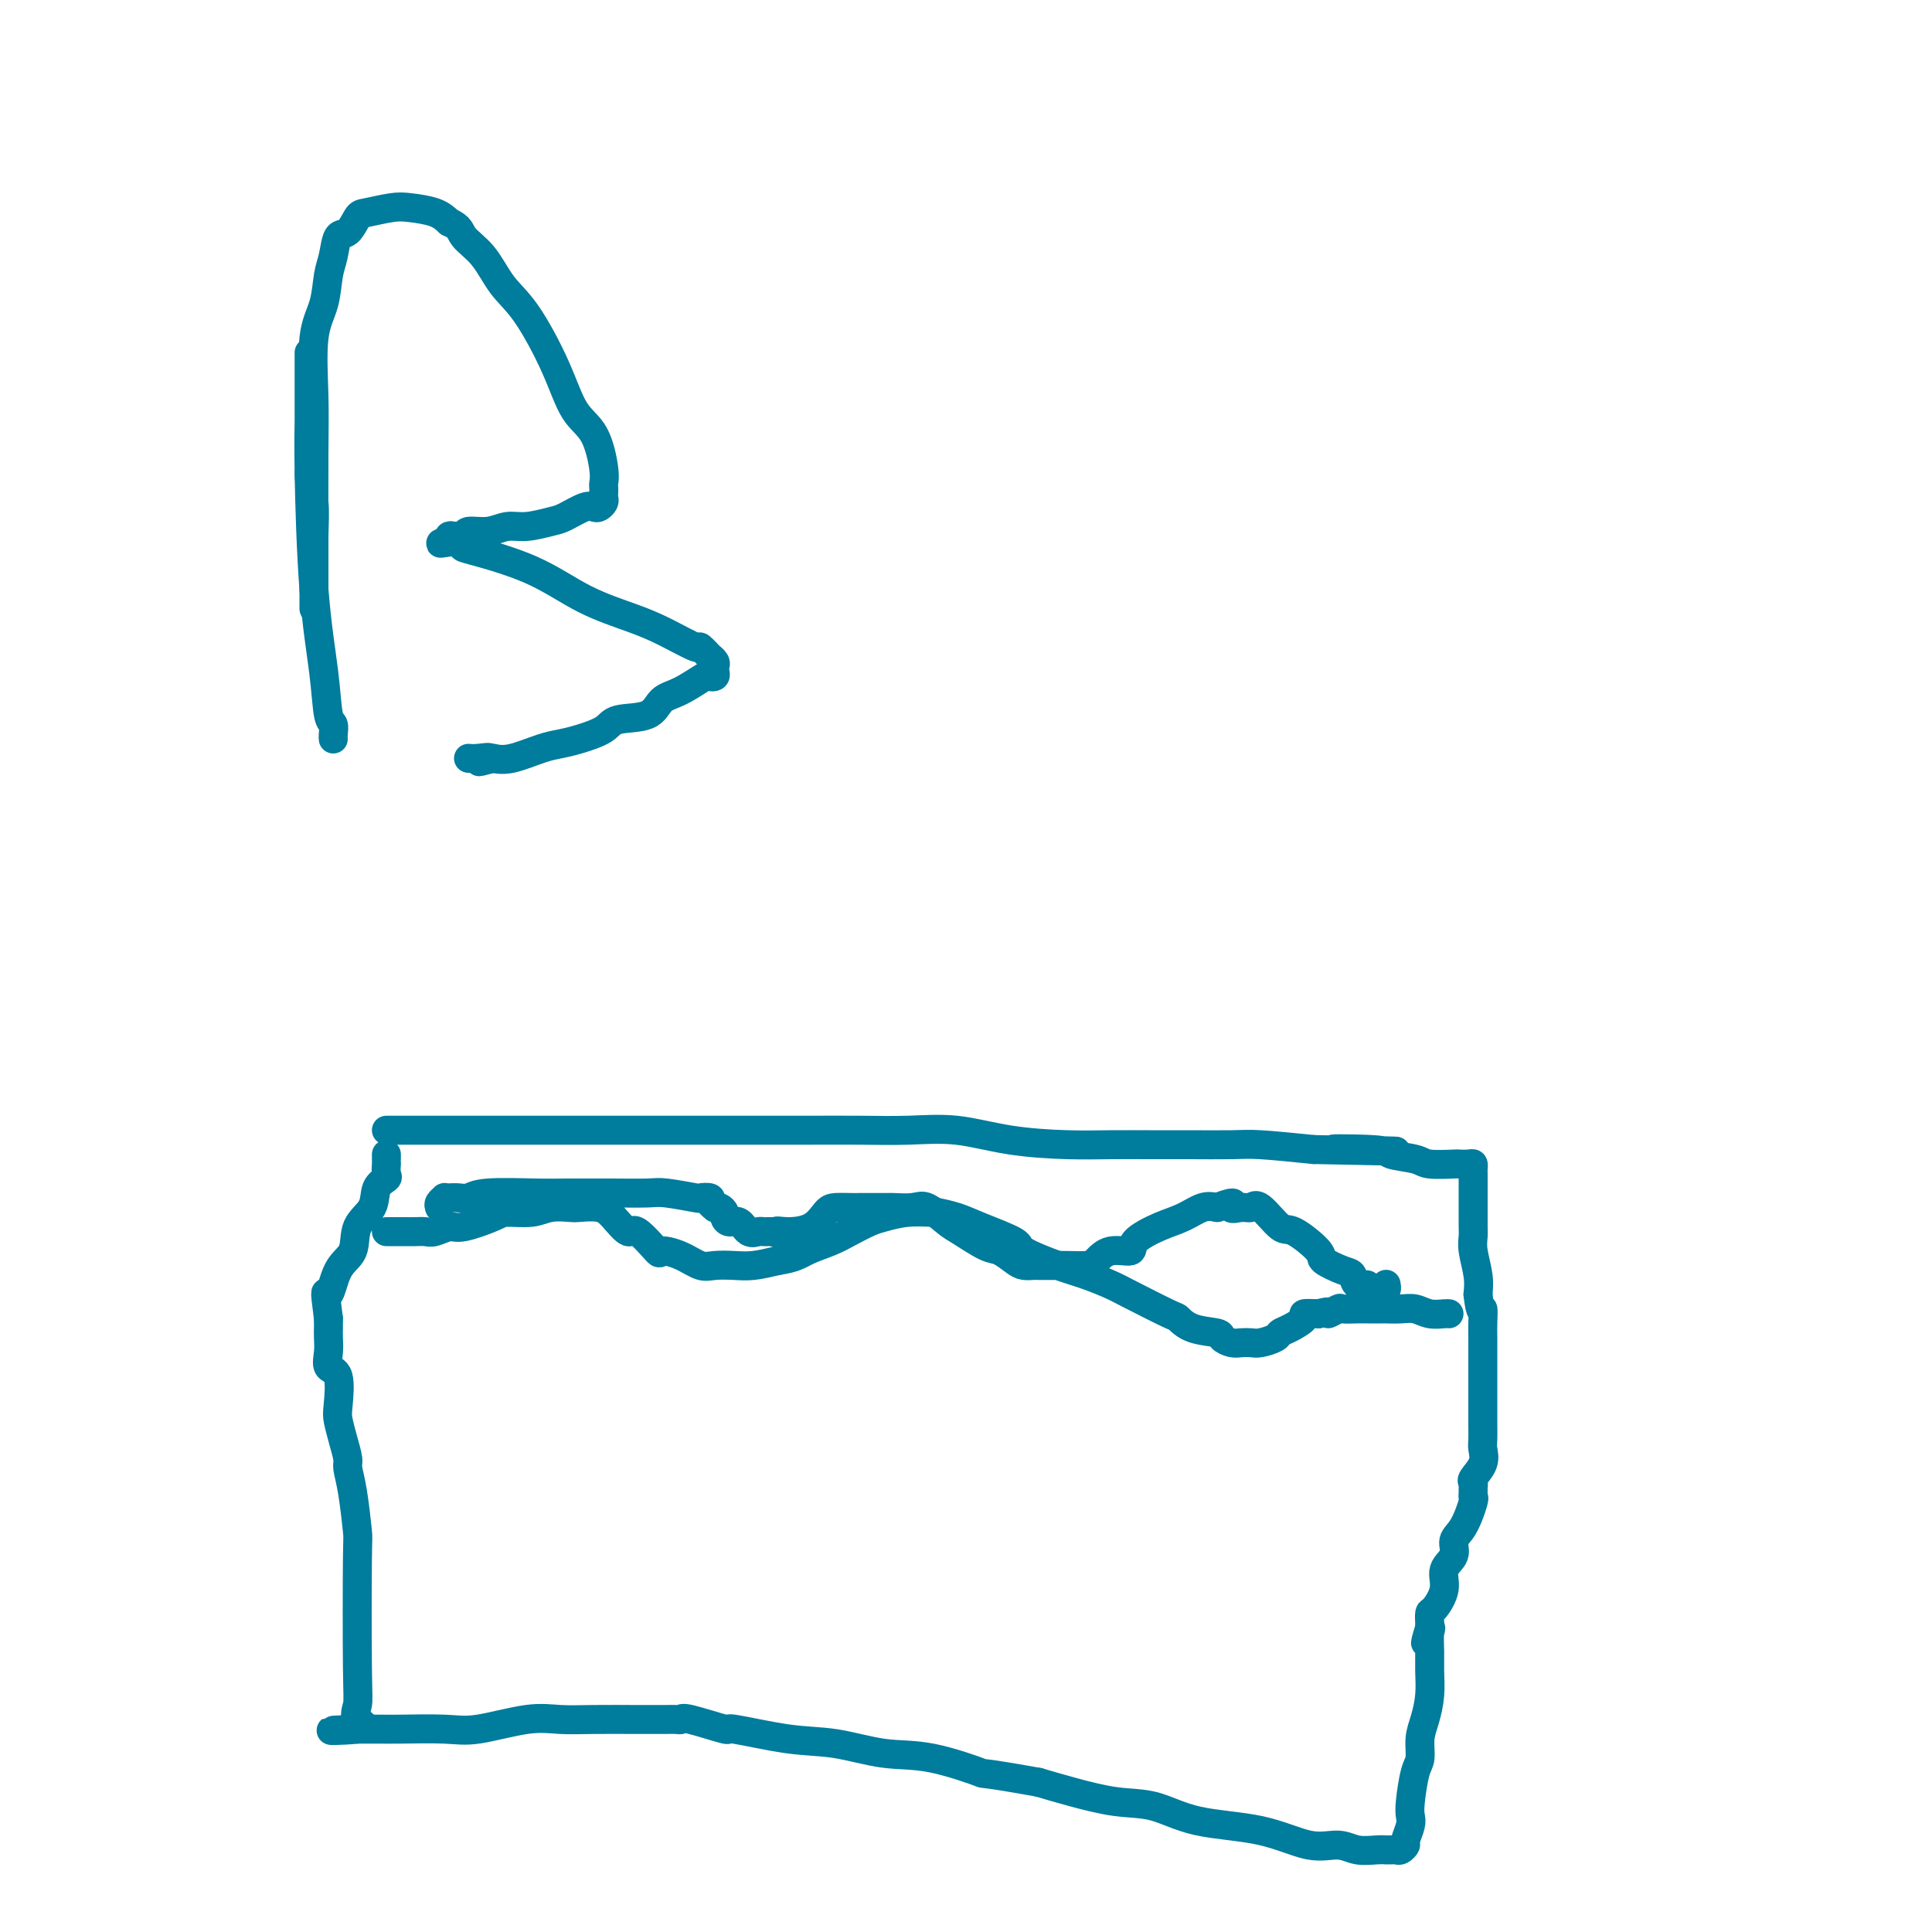 <svg viewBox='0 0 400 400' version='1.1' xmlns='http://www.w3.org/2000/svg' xmlns:xlink='http://www.w3.org/1999/xlink'><g fill='none' stroke='#007C9C' stroke-width='6' stroke-linecap='round' stroke-linejoin='round'><path d='M80,234c0.395,-0.000 0.789,-0.000 1,0c0.211,0.000 0.237,0.000 1,0c0.763,-0.000 2.262,-0.000 4,0c1.738,0.000 3.714,0.000 6,0c2.286,-0.000 4.883,-0.000 8,0c3.117,0.000 6.755,0.000 11,0c4.245,-0.000 9.097,-0.000 13,0c3.903,0.000 6.858,0.001 12,0c5.142,-0.001 12.471,-0.002 18,0c5.529,0.002 9.256,0.007 13,0c3.744,-0.007 7.503,-0.026 11,0c3.497,0.026 6.733,0.098 10,0c3.267,-0.098 6.567,-0.366 10,0c3.433,0.366 7.001,1.366 11,2c3.999,0.634 8.429,0.902 12,1c3.571,0.098 6.284,0.025 9,0c2.716,-0.025 5.435,-0.004 8,0c2.565,0.004 4.976,-0.009 8,0c3.024,0.009 6.660,0.041 9,0c2.340,-0.041 3.383,-0.155 6,0c2.617,0.155 6.809,0.577 11,1'/><path d='M272,238c30.743,0.632 11.599,0.212 6,0c-5.599,-0.212 2.346,-0.214 6,0c3.654,0.214 3.016,0.646 4,1c0.984,0.354 3.591,0.631 5,1c1.409,0.369 1.621,0.830 3,1c1.379,0.170 3.925,0.048 5,0c1.075,-0.048 0.680,-0.024 1,0c0.320,0.024 1.354,0.048 2,0c0.646,-0.048 0.905,-0.168 1,0c0.095,0.168 0.025,0.622 0,1c-0.025,0.378 -0.007,0.679 0,1c0.007,0.321 0.002,0.662 0,1c-0.002,0.338 -0.000,0.673 0,1c0.000,0.327 0.000,0.646 0,1c-0.000,0.354 -0.000,0.742 0,1c0.000,0.258 -0.000,0.387 0,1c0.000,0.613 0.000,1.711 0,2c-0.000,0.289 -0.001,-0.231 0,0c0.001,0.231 0.004,1.212 0,2c-0.004,0.788 -0.015,1.382 0,2c0.015,0.618 0.056,1.258 0,2c-0.056,0.742 -0.207,1.584 0,3c0.207,1.416 0.774,3.404 1,5c0.226,1.596 0.113,2.798 0,4'/><path d='M306,268c0.536,4.710 0.876,2.984 1,3c0.124,0.016 0.033,1.772 0,3c-0.033,1.228 -0.009,1.926 0,3c0.009,1.074 0.002,2.524 0,4c-0.002,1.476 -0.000,2.980 0,4c0.000,1.020 -0.000,1.557 0,3c0.000,1.443 0.002,3.793 0,5c-0.002,1.207 -0.008,1.273 0,2c0.008,0.727 0.030,2.117 0,3c-0.030,0.883 -0.113,1.259 0,2c0.113,0.741 0.423,1.847 0,3c-0.423,1.153 -1.578,2.351 -2,3c-0.422,0.649 -0.112,0.748 0,1c0.112,0.252 0.025,0.659 0,1c-0.025,0.341 0.013,0.618 0,1c-0.013,0.382 -0.078,0.868 0,1c0.078,0.132 0.300,-0.090 0,1c-0.300,1.090 -1.122,3.490 -2,5c-0.878,1.510 -1.811,2.128 -2,3c-0.189,0.872 0.366,1.997 0,3c-0.366,1.003 -1.653,1.883 -2,3c-0.347,1.117 0.247,2.471 0,4c-0.247,1.529 -1.334,3.235 -2,4c-0.666,0.765 -0.910,0.591 -1,1c-0.090,0.409 -0.026,1.403 0,2c0.026,0.597 0.013,0.799 0,1'/><path d='M296,337c-1.701,5.538 -0.455,2.385 0,1c0.455,-1.385 0.119,-1.000 0,0c-0.119,1.000 -0.022,2.615 0,4c0.022,1.385 -0.032,2.538 0,4c0.032,1.462 0.149,3.231 0,5c-0.149,1.769 -0.566,3.538 -1,5c-0.434,1.462 -0.887,2.619 -1,4c-0.113,1.381 0.114,2.988 0,4c-0.114,1.012 -0.571,1.431 -1,3c-0.429,1.569 -0.832,4.290 -1,6c-0.168,1.710 -0.100,2.409 0,3c0.100,0.591 0.234,1.072 0,2c-0.234,0.928 -0.836,2.301 -1,3c-0.164,0.699 0.110,0.723 0,1c-0.110,0.277 -0.603,0.806 -1,1c-0.397,0.194 -0.699,0.052 -1,0c-0.301,-0.052 -0.600,-0.013 -1,0c-0.400,0.013 -0.899,-0.001 -1,0c-0.101,0.001 0.196,0.017 0,0c-0.196,-0.017 -0.884,-0.067 -2,0c-1.116,0.067 -2.659,0.252 -4,0c-1.341,-0.252 -2.481,-0.940 -4,-1c-1.519,-0.060 -3.417,0.507 -6,0c-2.583,-0.507 -5.851,-2.089 -10,-3c-4.149,-0.911 -9.178,-1.150 -13,-2c-3.822,-0.850 -6.437,-2.310 -9,-3c-2.563,-0.690 -5.075,-0.609 -8,-1c-2.925,-0.391 -6.264,-1.255 -9,-2c-2.736,-0.745 -4.868,-1.373 -7,-2'/><path d='M215,369c-13.686,-2.445 -10.902,-1.557 -12,-2c-1.098,-0.443 -6.079,-2.218 -10,-3c-3.921,-0.782 -6.781,-0.572 -10,-1c-3.219,-0.428 -6.796,-1.495 -10,-2c-3.204,-0.505 -6.035,-0.447 -10,-1c-3.965,-0.553 -9.065,-1.717 -11,-2c-1.935,-0.283 -0.707,0.317 -2,0c-1.293,-0.317 -5.107,-1.549 -7,-2c-1.893,-0.451 -1.863,-0.121 -2,0c-0.137,0.121 -0.440,0.032 -1,0c-0.560,-0.032 -1.376,-0.009 -2,0c-0.624,0.009 -1.057,0.003 -2,0c-0.943,-0.003 -2.396,-0.003 -3,0c-0.604,0.003 -0.359,0.008 -2,0c-1.641,-0.008 -5.169,-0.030 -8,0c-2.831,0.030 -4.967,0.113 -7,0c-2.033,-0.113 -3.963,-0.423 -7,0c-3.037,0.423 -7.181,1.577 -10,2c-2.819,0.423 -4.313,0.113 -7,0c-2.687,-0.113 -6.565,-0.030 -9,0c-2.435,0.030 -3.426,0.008 -4,0c-0.574,-0.008 -0.731,-0.002 -1,0c-0.269,0.002 -0.649,0.001 -1,0c-0.351,-0.001 -0.671,-0.000 -1,0c-0.329,0.000 -0.665,0.000 -1,0c-0.335,-0.000 -0.667,-0.000 -1,0'/><path d='M74,358c-10.674,0.392 -2.860,0.374 0,0c2.860,-0.374 0.767,-1.102 0,-2c-0.767,-0.898 -0.208,-1.965 0,-3c0.208,-1.035 0.066,-2.039 0,-8c-0.066,-5.961 -0.055,-16.880 0,-22c0.055,-5.120 0.156,-4.441 0,-6c-0.156,-1.559 -0.567,-5.356 -1,-8c-0.433,-2.644 -0.887,-4.136 -1,-5c-0.113,-0.864 0.115,-1.100 0,-2c-0.115,-0.900 -0.574,-2.463 -1,-4c-0.426,-1.537 -0.818,-3.047 -1,-4c-0.182,-0.953 -0.154,-1.347 0,-3c0.154,-1.653 0.434,-4.564 0,-6c-0.434,-1.436 -1.580,-1.396 -2,-2c-0.420,-0.604 -0.113,-1.853 0,-3c0.113,-1.147 0.030,-2.194 0,-3c-0.030,-0.806 -0.009,-1.373 0,-2c0.009,-0.627 0.004,-1.313 0,-2'/><path d='M68,273c-1.002,-7.683 -0.506,-4.889 0,-5c0.506,-0.111 1.023,-3.125 2,-5c0.977,-1.875 2.413,-2.611 3,-4c0.587,-1.389 0.325,-3.432 1,-5c0.675,-1.568 2.286,-2.663 3,-4c0.714,-1.337 0.531,-2.918 1,-4c0.469,-1.082 1.590,-1.666 2,-2c0.410,-0.334 0.110,-0.419 0,-1c-0.110,-0.581 -0.029,-1.658 0,-2c0.029,-0.342 0.008,0.053 0,0c-0.008,-0.053 -0.002,-0.553 0,-1c0.002,-0.447 0.001,-0.842 0,-1c-0.001,-0.158 -0.000,-0.079 0,0'/><path d='M80,255c0.335,0.000 0.670,0.000 1,0c0.330,-0.000 0.655,-0.000 1,0c0.345,0.000 0.710,0.001 1,0c0.290,-0.001 0.504,-0.005 1,0c0.496,0.005 1.273,0.017 2,0c0.727,-0.017 1.403,-0.064 2,0c0.597,0.064 1.116,0.237 2,0c0.884,-0.237 2.134,-0.886 3,-1c0.866,-0.114 1.350,0.305 3,0c1.650,-0.305 4.466,-1.336 6,-2c1.534,-0.664 1.784,-0.962 3,-1c1.216,-0.038 3.396,0.185 5,0c1.604,-0.185 2.631,-0.777 4,-1c1.369,-0.223 3.081,-0.075 4,0c0.919,0.075 1.045,0.079 2,0c0.955,-0.079 2.740,-0.241 4,0c1.260,0.241 1.995,0.883 3,2c1.005,1.117 2.281,2.707 3,3c0.719,0.293 0.881,-0.713 2,0c1.119,0.713 3.194,3.144 4,4c0.806,0.856 0.344,0.138 1,0c0.656,-0.138 2.432,0.303 4,1c1.568,0.697 2.928,1.648 4,2c1.072,0.352 1.854,0.105 3,0c1.146,-0.105 2.655,-0.067 4,0c1.345,0.067 2.527,0.162 4,0c1.473,-0.162 3.236,-0.581 5,-1'/><path d='M161,261c3.581,-0.511 4.533,-1.288 6,-2c1.467,-0.712 3.451,-1.357 5,-2c1.549,-0.643 2.665,-1.282 4,-2c1.335,-0.718 2.891,-1.513 4,-2c1.109,-0.487 1.773,-0.664 3,-1c1.227,-0.336 3.016,-0.831 5,-1c1.984,-0.169 4.161,-0.011 5,0c0.839,0.011 0.338,-0.125 1,0c0.662,0.125 2.486,0.513 4,1c1.514,0.487 2.717,1.075 5,2c2.283,0.925 5.644,2.188 7,3c1.356,0.812 0.707,1.174 2,2c1.293,0.826 4.529,2.117 7,3c2.471,0.883 4.177,1.359 6,2c1.823,0.641 3.763,1.446 5,2c1.237,0.554 1.772,0.855 4,2c2.228,1.145 6.151,3.133 8,4c1.849,0.867 1.626,0.614 2,1c0.374,0.386 1.346,1.410 3,2c1.654,0.590 3.991,0.746 5,1c1.009,0.254 0.692,0.605 1,1c0.308,0.395 1.242,0.835 2,1c0.758,0.165 1.340,0.055 2,0c0.660,-0.055 1.396,-0.055 2,0c0.604,0.055 1.074,0.166 2,0c0.926,-0.166 2.309,-0.608 3,-1c0.691,-0.392 0.691,-0.732 1,-1c0.309,-0.268 0.928,-0.464 2,-1c1.072,-0.536 2.596,-1.414 3,-2c0.404,-0.586 -0.313,-0.882 0,-1c0.313,-0.118 1.657,-0.059 3,0'/><path d='M273,272c3.121,-0.868 1.923,-0.036 2,0c0.077,0.036 1.429,-0.722 2,-1c0.571,-0.278 0.361,-0.074 1,0c0.639,0.074 2.128,0.020 3,0c0.872,-0.020 1.129,-0.006 2,0c0.871,0.006 2.357,0.005 3,0c0.643,-0.005 0.442,-0.016 1,0c0.558,0.016 1.877,0.057 3,0c1.123,-0.057 2.052,-0.211 3,0c0.948,0.211 1.914,0.789 3,1c1.086,0.211 2.292,0.057 3,0c0.708,-0.057 0.916,-0.016 1,0c0.084,0.016 0.042,0.008 0,0'/><path d='M91,250c-0.118,-0.310 -0.236,-0.619 0,-1c0.236,-0.381 0.826,-0.833 1,-1c0.174,-0.167 -0.066,-0.048 0,0c0.066,0.048 0.439,0.027 1,0c0.561,-0.027 1.309,-0.060 2,0c0.691,0.060 1.326,0.212 2,0c0.674,-0.212 1.387,-0.789 4,-1c2.613,-0.211 7.127,-0.056 10,0c2.873,0.056 4.106,0.014 6,0c1.894,-0.014 4.449,-0.000 6,0c1.551,0.000 2.098,-0.014 4,0c1.902,0.014 5.158,0.056 7,0c1.842,-0.056 2.268,-0.208 4,0c1.732,0.208 4.769,0.777 6,1c1.231,0.223 0.655,0.098 1,0c0.345,-0.098 1.612,-0.171 2,0c0.388,0.171 -0.102,0.585 0,1c0.102,0.415 0.797,0.832 1,1c0.203,0.168 -0.087,0.088 0,0c0.087,-0.088 0.551,-0.183 1,0c0.449,0.183 0.882,0.645 1,1c0.118,0.355 -0.081,0.603 0,1c0.081,0.397 0.441,0.944 1,1c0.559,0.056 1.315,-0.377 2,0c0.685,0.377 1.297,1.565 2,2c0.703,0.435 1.498,0.117 2,0c0.502,-0.117 0.712,-0.031 1,0c0.288,0.031 0.654,0.009 1,0c0.346,-0.009 0.673,-0.004 1,0'/><path d='M160,255c3.578,1.233 1.524,0.316 1,0c-0.524,-0.316 0.482,-0.032 2,0c1.518,0.032 3.547,-0.188 5,-1c1.453,-0.812 2.331,-2.218 3,-3c0.669,-0.782 1.129,-0.942 2,-1c0.871,-0.058 2.153,-0.016 3,0c0.847,0.016 1.259,0.005 2,0c0.741,-0.005 1.810,-0.004 3,0c1.190,0.004 2.500,0.011 3,0c0.500,-0.011 0.190,-0.041 1,0c0.810,0.041 2.741,0.151 4,0c1.259,-0.151 1.845,-0.564 3,0c1.155,0.564 2.880,2.105 4,3c1.120,0.895 1.637,1.144 3,2c1.363,0.856 3.574,2.321 5,3c1.426,0.679 2.068,0.574 3,1c0.932,0.426 2.154,1.382 3,2c0.846,0.618 1.317,0.898 2,1c0.683,0.102 1.580,0.028 2,0c0.420,-0.028 0.363,-0.009 1,0c0.637,0.009 1.968,0.009 3,0c1.032,-0.009 1.766,-0.025 3,0c1.234,0.025 2.968,0.093 4,0c1.032,-0.093 1.363,-0.346 2,-1c0.637,-0.654 1.580,-1.708 3,-2c1.420,-0.292 3.318,0.177 4,0c0.682,-0.177 0.150,-1.000 1,-2c0.850,-1.000 3.084,-2.175 5,-3c1.916,-0.825 3.516,-1.299 5,-2c1.484,-0.701 2.853,-1.629 4,-2c1.147,-0.371 2.074,-0.186 3,0'/><path d='M252,250c4.763,-1.852 3.170,-0.481 3,0c-0.170,0.481 1.081,0.073 2,0c0.919,-0.073 1.505,0.190 2,0c0.495,-0.190 0.900,-0.834 2,0c1.100,0.834 2.896,3.145 4,4c1.104,0.855 1.514,0.255 3,1c1.486,0.745 4.046,2.834 5,4c0.954,1.166 0.302,1.408 1,2c0.698,0.592 2.748,1.536 4,2c1.252,0.464 1.708,0.450 2,1c0.292,0.550 0.421,1.664 1,2c0.579,0.336 1.608,-0.106 2,0c0.392,0.106 0.146,0.760 0,1c-0.146,0.240 -0.193,0.065 0,0c0.193,-0.065 0.626,-0.021 1,0c0.374,0.021 0.689,0.020 1,0c0.311,-0.020 0.619,-0.058 1,0c0.381,0.058 0.834,0.211 1,0c0.166,-0.211 0.045,-0.788 0,-1c-0.045,-0.212 -0.013,-0.061 0,0c0.013,0.061 0.006,0.030 0,0'/><path d='M69,153c-0.026,-0.208 -0.052,-0.417 0,-1c0.052,-0.583 0.182,-1.542 0,-2c-0.182,-0.458 -0.676,-0.415 -1,-2c-0.324,-1.585 -0.479,-4.797 -1,-9c-0.521,-4.203 -1.407,-9.399 -2,-17c-0.593,-7.601 -0.891,-17.609 -1,-24c-0.109,-6.391 -0.029,-9.165 0,-11c0.029,-1.835 0.008,-2.733 0,-4c-0.008,-1.267 -0.002,-2.905 0,-4c0.002,-1.095 0.001,-1.649 0,-2c-0.001,-0.351 -0.000,-0.499 0,-1c0.000,-0.501 0.000,-1.355 0,-2c-0.000,-0.645 -0.000,-1.083 0,-1c0.000,0.083 0.000,0.685 0,1c-0.000,0.315 -0.000,0.342 0,1c0.000,0.658 0.000,1.947 0,3c-0.000,1.053 -0.000,1.870 0,3c0.000,1.130 0.000,2.573 0,4c-0.000,1.427 -0.000,2.836 0,5c0.000,2.164 0.000,5.082 0,8'/><path d='M64,98c0.226,4.869 0.793,4.540 1,6c0.207,1.460 0.056,4.709 0,7c-0.056,2.291 -0.015,3.625 0,5c0.015,1.375 0.004,2.792 0,4c-0.004,1.208 -0.001,2.205 0,3c0.001,0.795 0.000,1.386 0,2c-0.000,0.614 -0.000,1.252 0,1c0.000,-0.252 0.000,-1.392 0,-2c-0.000,-0.608 -0.000,-0.683 0,-1c0.000,-0.317 0.001,-0.875 0,-2c-0.001,-1.125 -0.002,-2.817 0,-4c0.002,-1.183 0.007,-1.858 0,-6c-0.007,-4.142 -0.027,-11.753 0,-17c0.027,-5.247 0.101,-8.131 0,-12c-0.101,-3.869 -0.379,-8.722 0,-12c0.379,-3.278 1.414,-4.981 2,-7c0.586,-2.019 0.724,-4.356 1,-6c0.276,-1.644 0.690,-2.597 1,-4c0.310,-1.403 0.516,-3.255 1,-4c0.484,-0.745 1.247,-0.382 2,-1c0.753,-0.618 1.496,-2.216 2,-3c0.504,-0.784 0.768,-0.754 2,-1c1.232,-0.246 3.433,-0.767 5,-1c1.567,-0.233 2.499,-0.178 4,0c1.501,0.178 3.572,0.479 5,1c1.428,0.521 2.214,1.260 3,2'/><path d='M93,46c2.342,0.983 2.199,1.939 3,3c0.801,1.061 2.548,2.227 4,4c1.452,1.773 2.609,4.155 4,6c1.391,1.845 3.018,3.155 5,6c1.982,2.845 4.321,7.224 6,11c1.679,3.776 2.699,6.948 4,9c1.301,2.052 2.885,2.984 4,5c1.115,2.016 1.763,5.118 2,7c0.237,1.882 0.064,2.546 0,3c-0.064,0.454 -0.020,0.700 0,1c0.020,0.300 0.017,0.655 0,1c-0.017,0.345 -0.047,0.679 0,1c0.047,0.321 0.171,0.629 0,1c-0.171,0.371 -0.638,0.806 -1,1c-0.362,0.194 -0.620,0.147 -1,0c-0.380,-0.147 -0.881,-0.394 -2,0c-1.119,0.394 -2.857,1.430 -4,2c-1.143,0.570 -1.690,0.673 -3,1c-1.310,0.327 -3.383,0.876 -5,1c-1.617,0.124 -2.780,-0.177 -4,0c-1.220,0.177 -2.499,0.831 -4,1c-1.501,0.169 -3.225,-0.148 -4,0c-0.775,0.148 -0.599,0.761 -1,1c-0.401,0.239 -1.377,0.103 -2,0c-0.623,-0.103 -0.892,-0.172 -1,0c-0.108,0.172 -0.054,0.586 0,1'/><path d='M93,112c-4.258,1.027 0.096,0.094 2,0c1.904,-0.094 1.358,0.649 1,1c-0.358,0.351 -0.528,0.309 2,1c2.528,0.691 7.753,2.116 12,4c4.247,1.884 7.514,4.226 11,6c3.486,1.774 7.191,2.981 10,4c2.809,1.019 4.724,1.852 7,3c2.276,1.148 4.915,2.612 6,3c1.085,0.388 0.616,-0.299 1,0c0.384,0.299 1.619,1.586 2,2c0.381,0.414 -0.093,-0.043 0,0c0.093,0.043 0.753,0.587 1,1c0.247,0.413 0.081,0.697 0,1c-0.081,0.303 -0.075,0.627 0,1c0.075,0.373 0.221,0.794 0,1c-0.221,0.206 -0.807,0.195 -1,0c-0.193,-0.195 0.008,-0.576 -1,0c-1.008,0.576 -3.226,2.107 -5,3c-1.774,0.893 -3.104,1.146 -4,2c-0.896,0.854 -1.359,2.309 -3,3c-1.641,0.691 -4.460,0.618 -6,1c-1.540,0.382 -1.801,1.220 -3,2c-1.199,0.780 -3.335,1.502 -5,2c-1.665,0.498 -2.859,0.773 -4,1c-1.141,0.227 -2.230,0.407 -4,1c-1.770,0.593 -4.220,1.598 -6,2c-1.780,0.402 -2.890,0.201 -4,0'/><path d='M102,157c-5.088,1.392 -1.807,0.373 -1,0c0.807,-0.373 -0.860,-0.100 -2,0c-1.140,0.100 -1.754,0.029 -2,0c-0.246,-0.029 -0.123,-0.014 0,0'/></g>
</svg>
